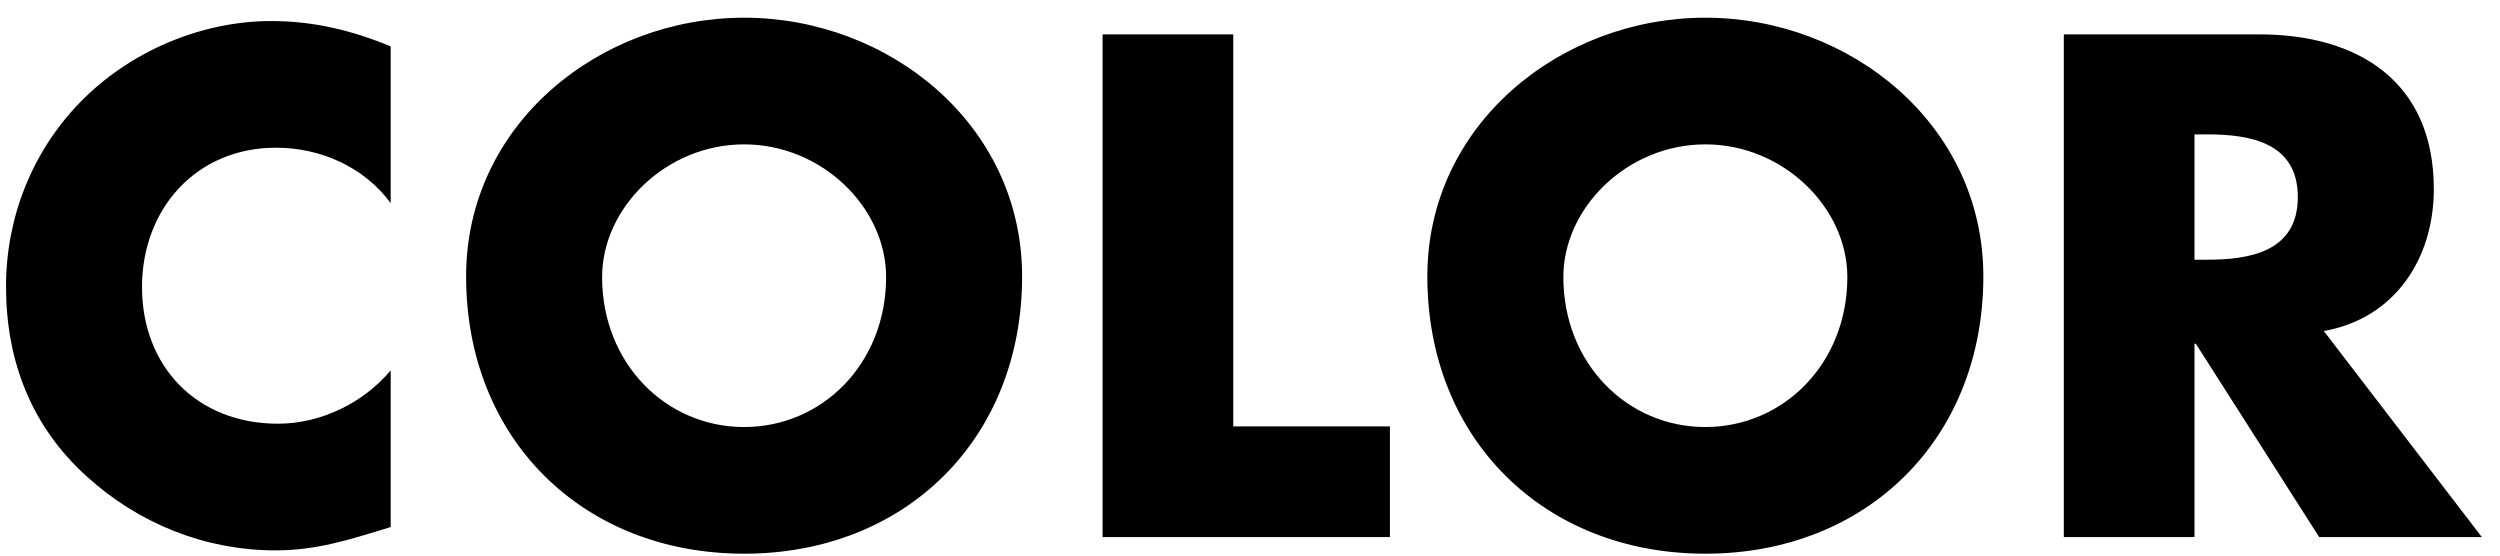 <svg width="135" height="30" viewBox="0 0 135 30" fill="none" xmlns="http://www.w3.org/2000/svg">
<path d="M21.097 2.504V10.964C19.657 9.02 17.317 7.976 14.905 7.976C10.585 7.976 7.669 11.288 7.669 15.5C7.669 19.784 10.621 22.88 15.013 22.88C17.317 22.88 19.621 21.764 21.097 20V28.46C18.757 29.18 17.065 29.72 14.869 29.72C11.089 29.72 7.489 28.28 4.681 25.724C1.693 23.024 0.325 19.496 0.325 15.464C0.325 11.756 1.729 8.192 4.321 5.528C6.985 2.792 10.837 1.136 14.653 1.136C16.921 1.136 19.009 1.64 21.097 2.504ZM40.182 0.956C47.995 0.956 55.194 6.716 55.194 14.924C55.194 23.708 48.895 29.9 40.182 29.9C31.47 29.9 25.17 23.708 25.17 14.924C25.17 6.716 32.37 0.956 40.182 0.956ZM40.182 7.796C35.97 7.796 32.514 11.216 32.514 14.96C32.514 19.64 35.97 23.06 40.182 23.06C44.394 23.06 47.85 19.64 47.85 14.96C47.85 11.216 44.394 7.796 40.182 7.796ZM66.596 1.856V23.024H75.056V29H59.54V1.856H66.596ZM92.088 0.956C99.9 0.956 107.101 6.716 107.101 14.924C107.101 23.708 100.801 29.9 92.088 29.9C83.376 29.9 77.076 23.708 77.076 14.924C77.076 6.716 84.276 0.956 92.088 0.956ZM92.088 7.796C87.876 7.796 84.421 11.216 84.421 14.96C84.421 19.64 87.876 23.06 92.088 23.06C96.3 23.06 99.757 19.64 99.757 14.96C99.757 11.216 96.3 7.796 92.088 7.796ZM125.486 17.876L134.018 29H125.234L118.574 18.56H118.502V29H111.446V1.856H121.994C127.358 1.856 131.426 4.412 131.426 10.208C131.426 13.952 129.338 17.192 125.486 17.876ZM118.502 7.256V14.024H119.186C121.49 14.024 124.082 13.592 124.082 10.64C124.082 7.688 121.49 7.256 119.186 7.256H118.502Z" fill="black"/>
</svg>
